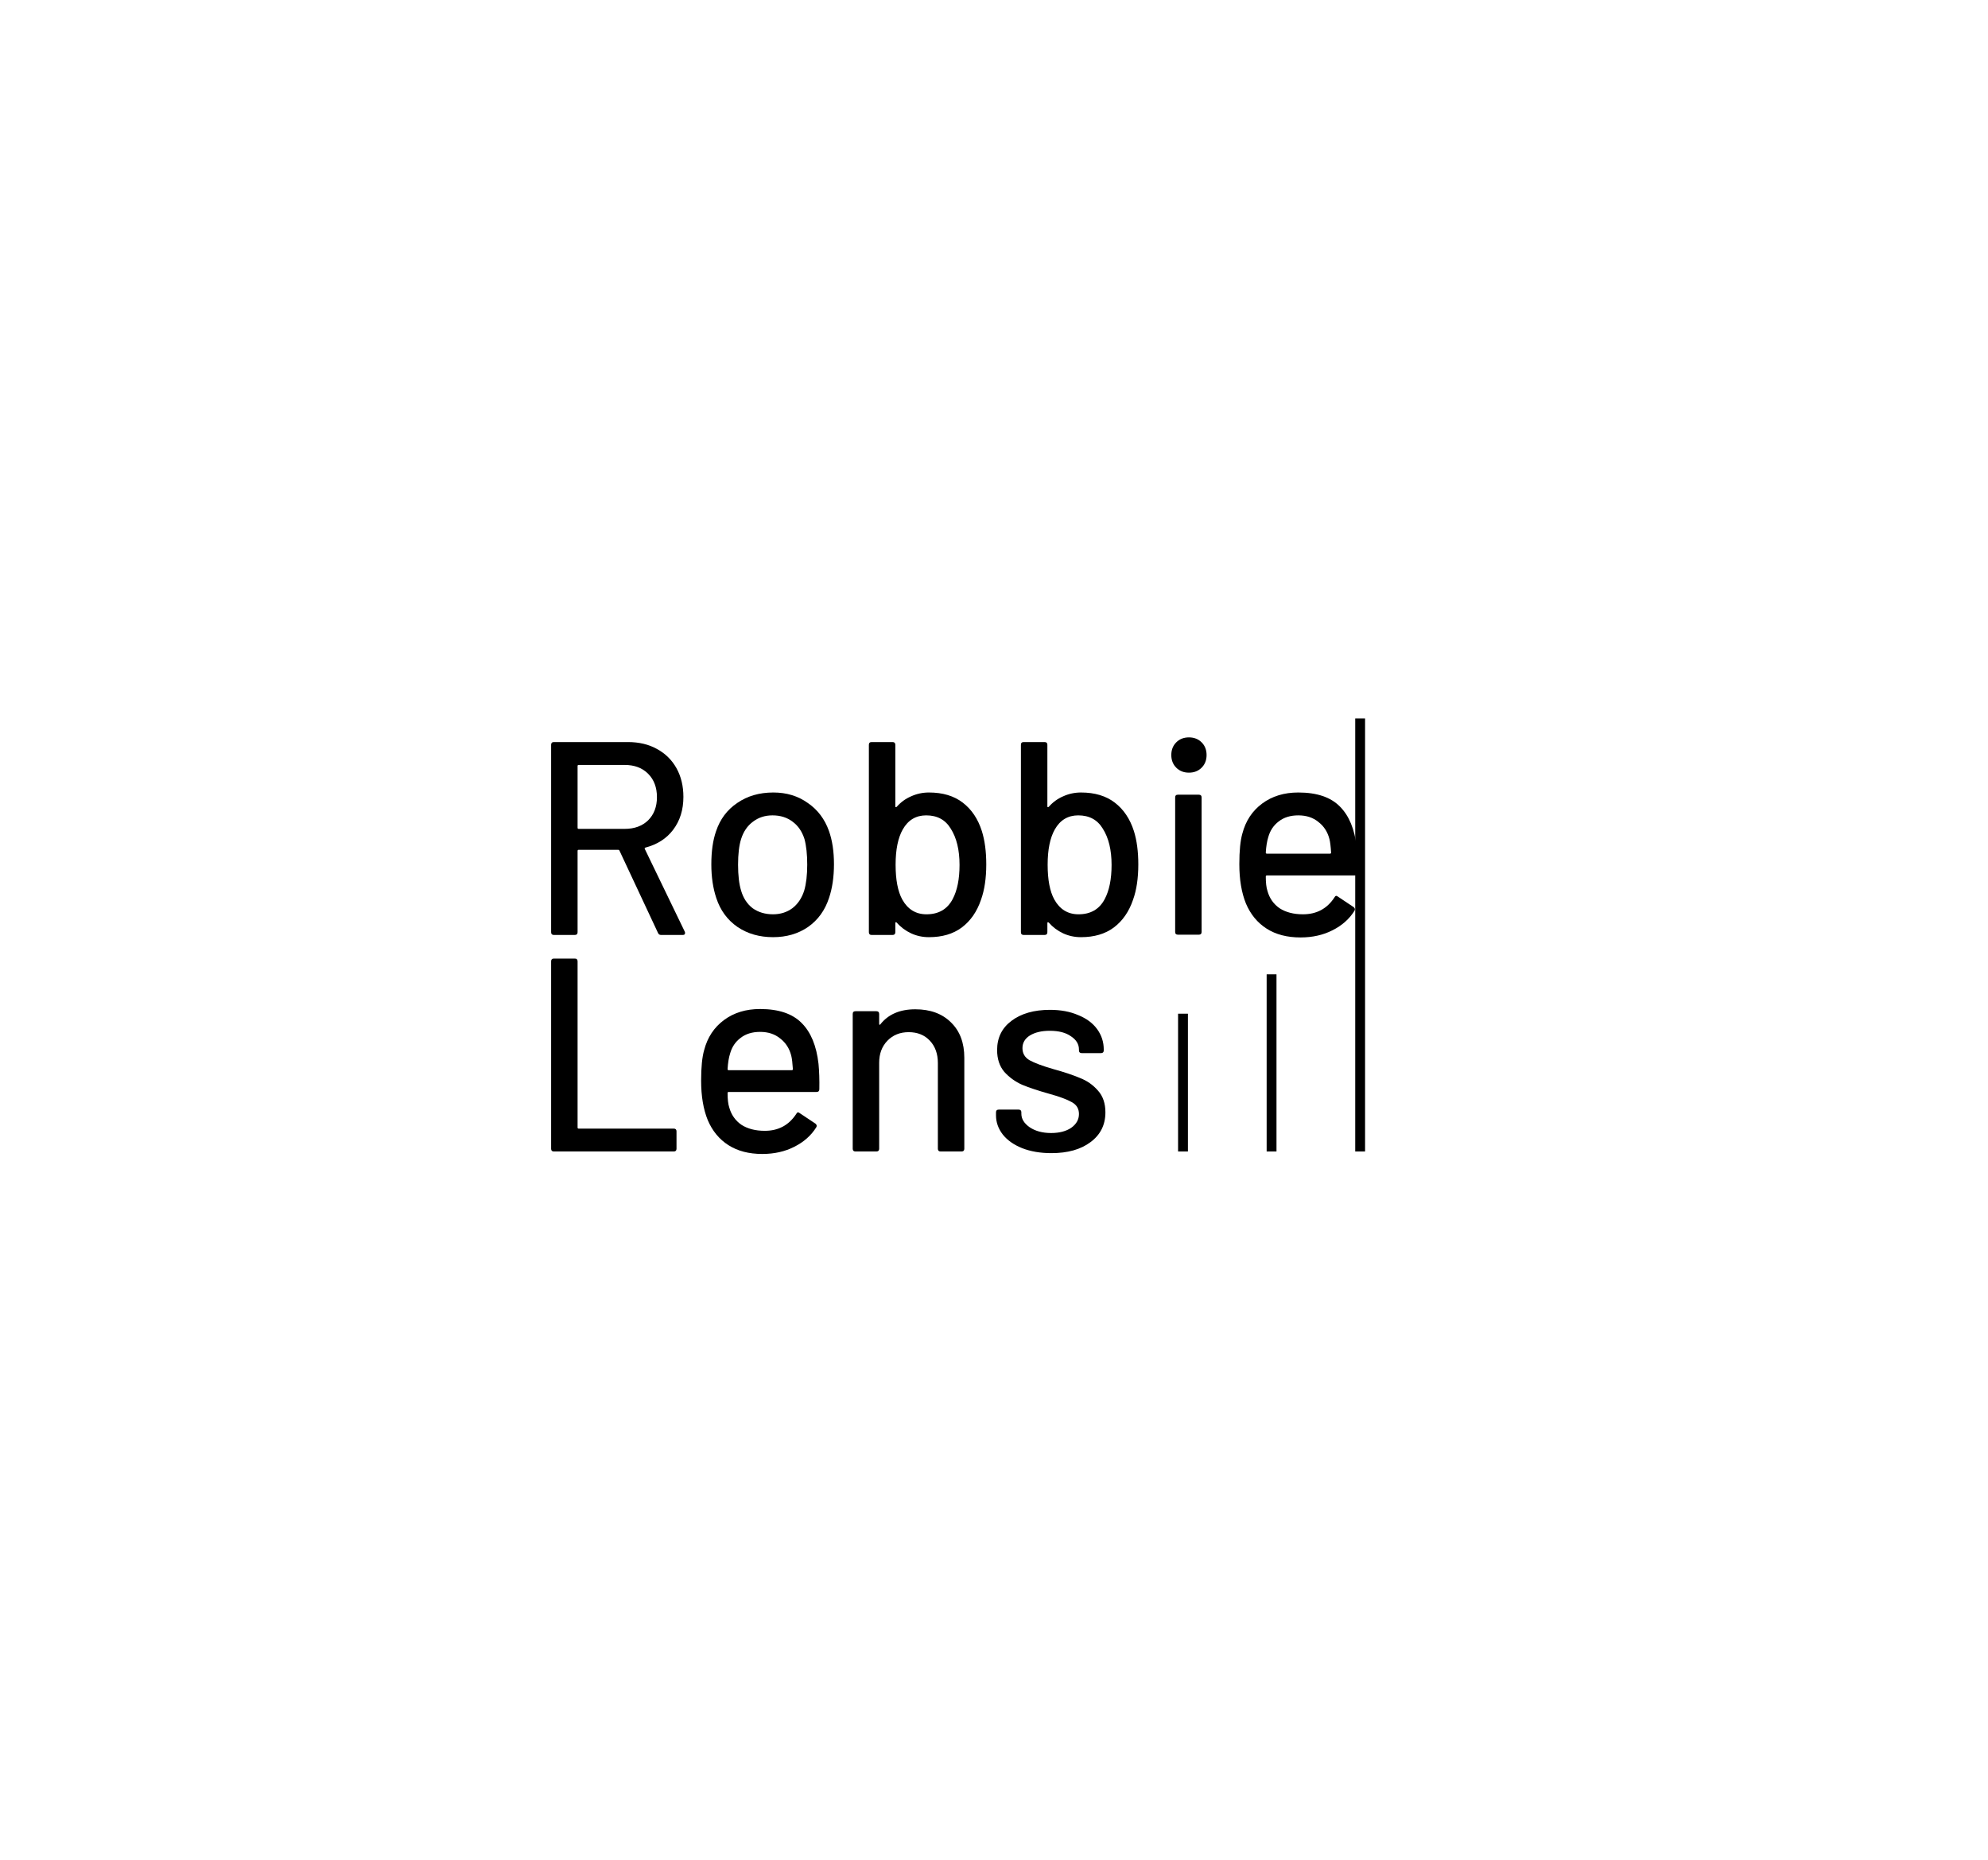 <svg width="202" height="189" viewBox="0 0 202 189" fill="none" xmlns="http://www.w3.org/2000/svg">
<rect width="202" height="189" fill="white"/>
<path d="M67.172 95C67.023 95 66.92 94.934 66.864 94.804L62.944 86.432C62.925 86.376 62.888 86.348 62.832 86.348H58.8C58.725 86.348 58.688 86.385 58.688 86.46V94.72C58.688 94.906 58.595 95 58.408 95H56.28C56.093 95 56 94.906 56 94.72V75.68C56 75.493 56.093 75.4 56.28 75.4H63.812C64.932 75.4 65.912 75.633 66.752 76.1C67.611 76.567 68.273 77.22 68.74 78.06C69.207 78.9 69.44 79.871 69.44 80.972C69.44 82.278 69.095 83.389 68.404 84.304C67.732 85.2 66.789 85.806 65.576 86.124C65.501 86.161 65.483 86.208 65.52 86.264L69.58 94.664C69.599 94.701 69.608 94.748 69.608 94.804C69.608 94.934 69.533 95 69.384 95H67.172ZM58.8 77.724C58.725 77.724 58.688 77.761 58.688 77.836V84.108C58.688 84.183 58.725 84.22 58.8 84.22H63.476C64.465 84.22 65.259 83.93 65.856 83.352C66.453 82.754 66.752 81.971 66.752 81C66.752 80.01 66.453 79.217 65.856 78.62C65.259 78.022 64.465 77.724 63.476 77.724H58.8Z" fill="black"/>
<path d="M78.55 95.224C77.169 95.224 75.965 94.879 74.939 94.188C73.912 93.478 73.193 92.499 72.782 91.248C72.447 90.24 72.278 89.101 72.278 87.832C72.278 86.507 72.437 85.386 72.754 84.472C73.165 83.24 73.884 82.278 74.91 81.588C75.937 80.879 77.16 80.524 78.579 80.524C79.922 80.524 81.089 80.879 82.079 81.588C83.087 82.278 83.805 83.231 84.234 84.444C84.57 85.396 84.739 86.516 84.739 87.804C84.739 89.111 84.57 90.258 84.234 91.248C83.824 92.499 83.115 93.478 82.106 94.188C81.099 94.879 79.913 95.224 78.55 95.224ZM78.55 92.9C79.297 92.9 79.951 92.695 80.51 92.284C81.07 91.855 81.472 91.257 81.715 90.492C81.92 89.782 82.022 88.905 82.022 87.86C82.022 86.814 81.929 85.947 81.743 85.256C81.5 84.49 81.099 83.903 80.538 83.492C79.978 83.062 79.297 82.848 78.495 82.848C77.729 82.848 77.067 83.062 76.507 83.492C75.947 83.903 75.545 84.49 75.302 85.256C75.097 85.909 74.995 86.777 74.995 87.86C74.995 88.942 75.097 89.82 75.302 90.492C75.526 91.257 75.918 91.855 76.478 92.284C77.057 92.695 77.748 92.9 78.55 92.9Z" fill="black"/>
<path d="M99.766 84.444C100.064 85.396 100.214 86.525 100.214 87.832C100.214 89.232 100.036 90.427 99.682 91.416C99.271 92.629 98.618 93.572 97.722 94.244C96.844 94.897 95.734 95.224 94.39 95.224C93.736 95.224 93.13 95.093 92.57 94.832C92.01 94.57 91.524 94.207 91.114 93.74C91.076 93.703 91.039 93.693 91.002 93.712C90.983 93.731 90.974 93.758 90.974 93.796V94.72C90.974 94.906 90.88 95 90.694 95H88.566C88.379 95 88.286 94.906 88.286 94.72V75.68C88.286 75.493 88.379 75.4 88.566 75.4H90.694C90.88 75.4 90.974 75.493 90.974 75.68V81.924C90.974 81.961 90.983 81.989 91.002 82.008C91.039 82.026 91.076 82.017 91.114 81.98C91.524 81.513 92.01 81.159 92.57 80.916C93.148 80.654 93.755 80.524 94.39 80.524C95.79 80.524 96.938 80.869 97.834 81.56C98.73 82.251 99.374 83.212 99.766 84.444ZM96.798 91.36C97.264 90.483 97.498 89.325 97.498 87.888C97.498 86.357 97.199 85.125 96.602 84.192C96.06 83.296 95.23 82.848 94.11 82.848C93.064 82.848 92.271 83.324 91.73 84.276C91.244 85.135 91.002 86.329 91.002 87.86C91.002 89.391 91.226 90.567 91.674 91.388C92.234 92.396 93.055 92.9 94.138 92.9C95.37 92.9 96.256 92.386 96.798 91.36Z" fill="black"/>
<path d="M115.215 84.444C115.514 85.396 115.663 86.525 115.663 87.832C115.663 89.232 115.486 90.427 115.131 91.416C114.72 92.629 114.067 93.572 113.171 94.244C112.294 94.897 111.183 95.224 109.839 95.224C109.186 95.224 108.579 95.093 108.019 94.832C107.459 94.57 106.974 94.207 106.563 93.74C106.526 93.703 106.488 93.693 106.451 93.712C106.432 93.731 106.423 93.758 106.423 93.796V94.72C106.423 94.906 106.33 95 106.143 95H104.015C103.828 95 103.735 94.906 103.735 94.72V75.68C103.735 75.493 103.828 75.4 104.015 75.4H106.143C106.33 75.4 106.423 75.493 106.423 75.68V81.924C106.423 81.961 106.432 81.989 106.451 82.008C106.488 82.026 106.526 82.017 106.563 81.98C106.974 81.513 107.459 81.159 108.019 80.916C108.598 80.654 109.204 80.524 109.839 80.524C111.239 80.524 112.387 80.869 113.283 81.56C114.179 82.251 114.823 83.212 115.215 84.444ZM112.247 91.36C112.714 90.483 112.947 89.325 112.947 87.888C112.947 86.357 112.648 85.125 112.051 84.192C111.51 83.296 110.679 82.848 109.559 82.848C108.514 82.848 107.72 83.324 107.179 84.276C106.694 85.135 106.451 86.329 106.451 87.86C106.451 89.391 106.675 90.567 107.123 91.388C107.683 92.396 108.504 92.9 109.587 92.9C110.819 92.9 111.706 92.386 112.247 91.36Z" fill="black"/>
<path d="M120.808 78.508C120.285 78.508 119.856 78.34 119.52 78.004C119.184 77.668 119.016 77.239 119.016 76.716C119.016 76.193 119.184 75.764 119.52 75.428C119.856 75.092 120.285 74.924 120.808 74.924C121.33 74.924 121.76 75.092 122.096 75.428C122.432 75.764 122.6 76.193 122.6 76.716C122.6 77.239 122.432 77.668 122.096 78.004C121.76 78.34 121.33 78.508 120.808 78.508ZM119.688 94.972C119.501 94.972 119.408 94.879 119.408 94.692V81.028C119.408 80.841 119.501 80.748 119.688 80.748H121.816C122.002 80.748 122.096 80.841 122.096 81.028V94.692C122.096 94.879 122.002 94.972 121.816 94.972H119.688Z" fill="black"/>
<path d="M137.856 86.096C137.931 86.861 137.959 87.72 137.94 88.672C137.94 88.859 137.847 88.952 137.66 88.952H128.728C128.654 88.952 128.616 88.989 128.616 89.064C128.616 89.698 128.672 90.184 128.784 90.52C128.99 91.266 129.4 91.855 130.016 92.284C130.651 92.695 131.444 92.9 132.396 92.9C133.778 92.9 134.842 92.331 135.588 91.192C135.682 91.005 135.803 90.977 135.952 91.108L137.548 92.172C137.679 92.284 137.707 92.405 137.632 92.536C137.11 93.376 136.363 94.038 135.392 94.524C134.44 95.009 133.358 95.252 132.144 95.252C130.782 95.252 129.634 94.953 128.7 94.356C127.767 93.758 127.067 92.909 126.6 91.808C126.152 90.707 125.928 89.372 125.928 87.804C125.928 86.441 126.031 85.405 126.236 84.696C126.572 83.408 127.244 82.391 128.252 81.644C129.26 80.897 130.483 80.524 131.92 80.524C133.806 80.524 135.215 81 136.148 81.952C137.082 82.885 137.651 84.266 137.856 86.096ZM131.92 82.848C131.118 82.848 130.455 83.053 129.932 83.464C129.41 83.856 129.055 84.388 128.868 85.06C128.738 85.471 128.654 85.993 128.616 86.628C128.616 86.703 128.654 86.74 128.728 86.74H135.14C135.215 86.74 135.252 86.703 135.252 86.628C135.215 86.012 135.159 85.555 135.084 85.256C134.898 84.528 134.524 83.949 133.964 83.52C133.423 83.072 132.742 82.848 131.92 82.848Z" fill="black"/>
<path d="M56.28 117C56.093 117 56 116.906 56 116.72V97.68C56 97.493 56.093 97.4 56.28 97.4H58.408C58.595 97.4 58.688 97.493 58.688 97.68V114.564C58.688 114.638 58.725 114.676 58.8 114.676H68.46C68.647 114.676 68.74 114.769 68.74 114.956V116.72C68.74 116.906 68.647 117 68.46 117H56.28Z" fill="black"/>
<path d="M83.169 108.096C83.243 108.861 83.271 109.72 83.253 110.672C83.253 110.858 83.159 110.952 82.973 110.952H74.041C73.966 110.952 73.929 110.989 73.929 111.064C73.929 111.698 73.985 112.184 74.097 112.52C74.302 113.266 74.713 113.854 75.329 114.284C75.963 114.694 76.757 114.9 77.709 114.9C79.09 114.9 80.154 114.33 80.901 113.192C80.994 113.005 81.115 112.977 81.265 113.108L82.861 114.172C82.991 114.284 83.019 114.405 82.945 114.536C82.422 115.376 81.675 116.038 80.705 116.524C79.753 117.009 78.67 117.252 77.457 117.252C76.094 117.252 74.946 116.953 74.013 116.356C73.079 115.758 72.379 114.909 71.913 113.808C71.465 112.706 71.241 111.372 71.241 109.804C71.241 108.441 71.343 107.405 71.549 106.696C71.885 105.408 72.557 104.39 73.565 103.644C74.573 102.897 75.795 102.524 77.233 102.524C79.118 102.524 80.527 103 81.461 103.952C82.394 104.885 82.963 106.266 83.169 108.096ZM77.233 104.848C76.43 104.848 75.767 105.053 75.245 105.464C74.722 105.856 74.367 106.388 74.181 107.06C74.05 107.47 73.966 107.993 73.929 108.628C73.929 108.702 73.966 108.74 74.041 108.74H80.453C80.527 108.74 80.565 108.702 80.565 108.628C80.527 108.012 80.471 107.554 80.397 107.256C80.21 106.528 79.837 105.949 79.277 105.52C78.735 105.072 78.054 104.848 77.233 104.848Z" fill="black"/>
<path d="M93.001 102.552C94.531 102.552 95.745 103 96.641 103.896C97.537 104.773 97.984 105.968 97.984 107.48V116.72C97.984 116.906 97.891 117 97.704 117H95.576C95.39 117 95.296 116.906 95.296 116.72V108.012C95.296 107.078 95.026 106.322 94.484 105.744C93.943 105.165 93.225 104.876 92.329 104.876C91.451 104.876 90.733 105.165 90.172 105.744C89.612 106.322 89.332 107.069 89.332 107.984V116.72C89.332 116.906 89.239 117 89.052 117H86.924C86.738 117 86.644 116.906 86.644 116.72V103.028C86.644 102.841 86.738 102.748 86.924 102.748H89.052C89.239 102.748 89.332 102.841 89.332 103.028V104.036C89.332 104.073 89.342 104.101 89.361 104.12C89.398 104.138 89.426 104.129 89.445 104.092C90.247 103.065 91.433 102.552 93.001 102.552Z" fill="black"/>
<path d="M106.832 117.168C105.712 117.168 104.723 117 103.864 116.664C103.024 116.328 102.371 115.87 101.904 115.292C101.438 114.694 101.204 114.041 101.204 113.332V113.024C101.204 112.837 101.298 112.744 101.484 112.744H103.5C103.687 112.744 103.78 112.837 103.78 113.024V113.164C103.78 113.686 104.06 114.144 104.62 114.536C105.199 114.928 105.927 115.124 106.804 115.124C107.644 115.124 108.326 114.946 108.848 114.592C109.371 114.218 109.632 113.752 109.632 113.192C109.632 112.65 109.39 112.249 108.904 111.988C108.419 111.708 107.635 111.418 106.552 111.12C105.488 110.821 104.592 110.522 103.864 110.224C103.155 109.906 102.548 109.468 102.044 108.908C101.559 108.329 101.316 107.592 101.316 106.696C101.316 105.445 101.802 104.456 102.772 103.728C103.762 102.981 105.068 102.608 106.692 102.608C107.775 102.608 108.727 102.785 109.548 103.14C110.388 103.476 111.032 103.952 111.48 104.568C111.928 105.184 112.152 105.874 112.152 106.64V106.724C112.152 106.91 112.059 107.004 111.872 107.004H109.912C109.726 107.004 109.632 106.91 109.632 106.724V106.64C109.632 106.098 109.362 105.65 108.82 105.296C108.298 104.922 107.579 104.736 106.664 104.736C105.843 104.736 105.171 104.894 104.648 105.212C104.144 105.529 103.892 105.958 103.892 106.5C103.892 107.041 104.135 107.452 104.62 107.732C105.124 108.012 105.927 108.31 107.028 108.628C108.111 108.926 109.007 109.225 109.716 109.524C110.444 109.804 111.06 110.233 111.564 110.812C112.068 111.372 112.32 112.109 112.32 113.024C112.32 114.293 111.816 115.301 110.808 116.048C109.819 116.794 108.494 117.168 106.832 117.168Z" fill="black"/>
<path fill-rule="evenodd" clip-rule="evenodd" d="M137.704 117L137.704 73L138.704 73L138.704 117L137.704 117Z" fill="black"/>
<path fill-rule="evenodd" clip-rule="evenodd" d="M128.704 117L128.704 99L129.704 99L129.704 117L128.704 117Z" fill="black"/>
<path fill-rule="evenodd" clip-rule="evenodd" d="M119.704 117L119.704 103L120.704 103L120.704 117L119.704 117Z" fill="black"/>
</svg>
